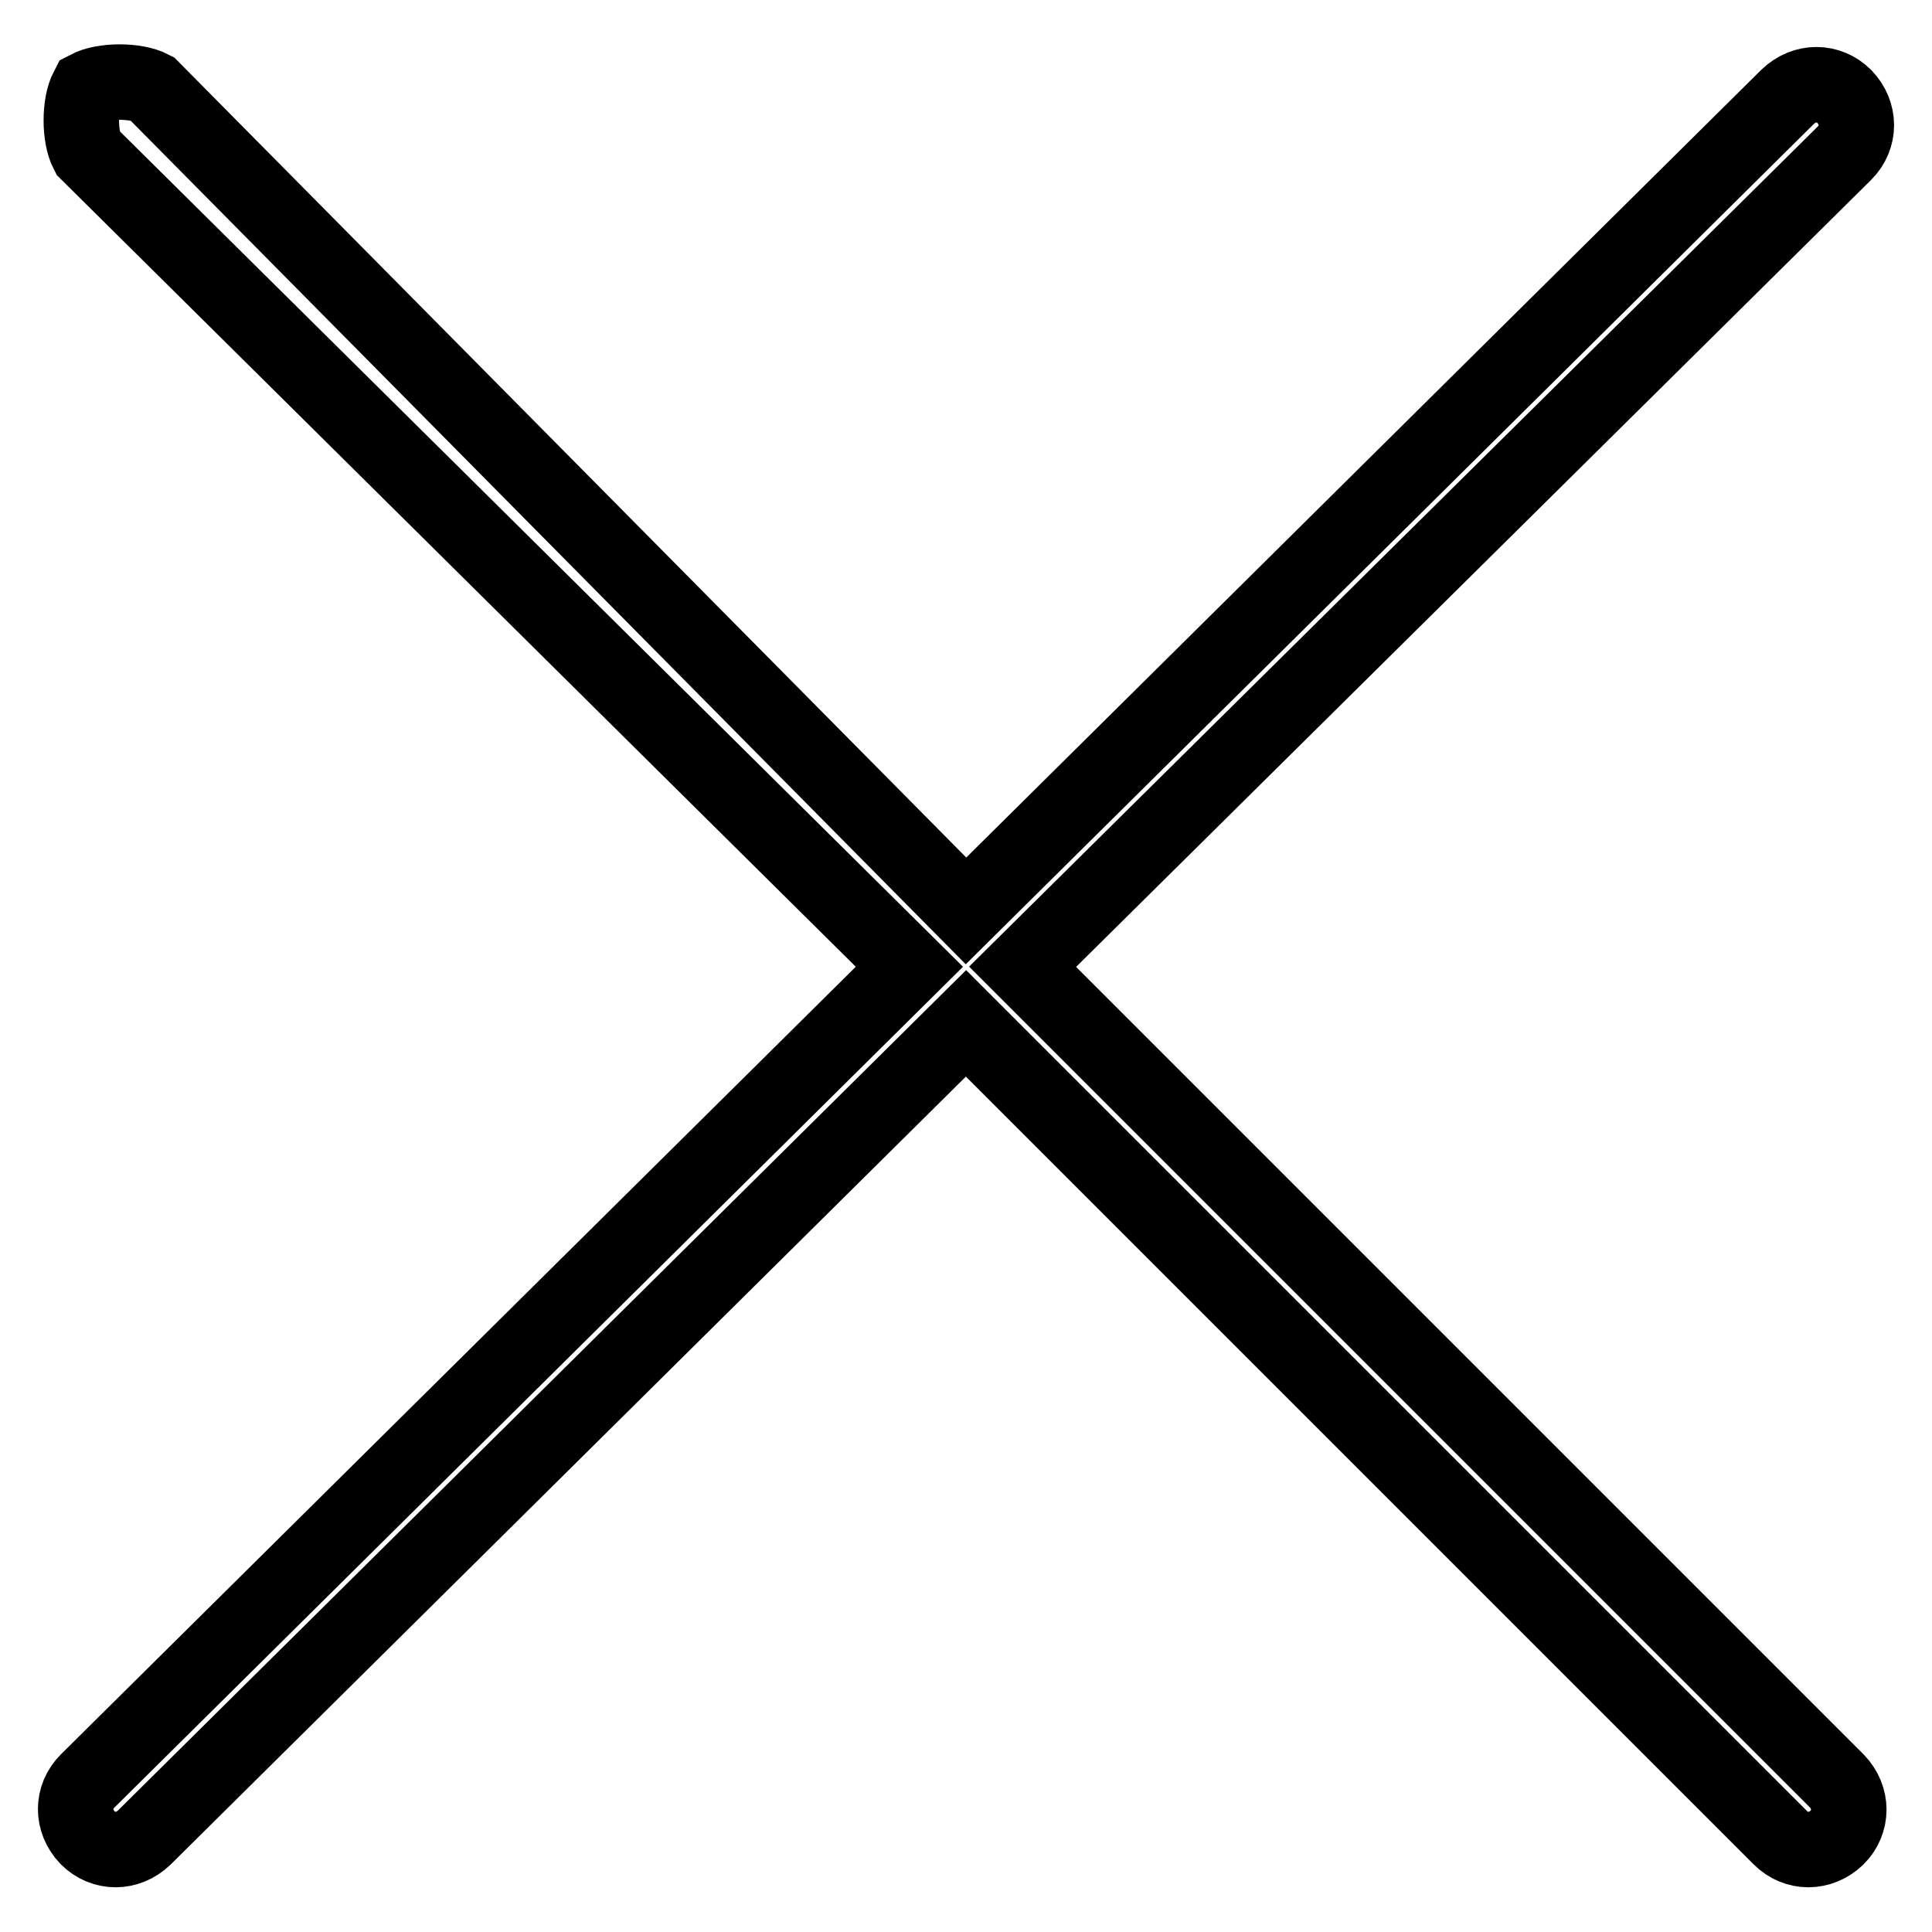 <?xml version="1.0" encoding="utf-8"?>
<!-- Svg Vector Icons : http://www.onlinewebfonts.com/icon -->
<!DOCTYPE svg PUBLIC "-//W3C//DTD SVG 1.1//EN" "http://www.w3.org/Graphics/SVG/1.1/DTD/svg11.dtd">
<svg version="1.1" xmlns="http://www.w3.org/2000/svg" xmlns:xlink="http://www.w3.org/1999/xlink" x="0px" y="0px" viewBox="0 0 256 256" enable-background="new 0 0 256 256" xml:space="preserve">
<g> <path stroke-width="10" fill-opacity="0" stroke="#000000"  d="M135.5,128.1L244.4,20.3c2.1-2.1,2.1-5.3,0-7.5c-2.1-2.1-5.3-2.1-7.5,0L128,120.7L20.1,11.7 c-2.1-1.1-6.4-1.1-8.5,0c-1.1,2.1-1.1,6.4,0,8.5l108.9,107.9L11.6,236c-2.1,2.1-2.1,5.3,0,7.5c2.1,2.1,5.3,2.1,7.5,0L128,135.6 l107.9,107.9c2.1,2.1,5.3,2.1,7.5,0c2.1-2.1,2.1-5.3,0-7.5L135.5,128.1z"/></g>
</svg>